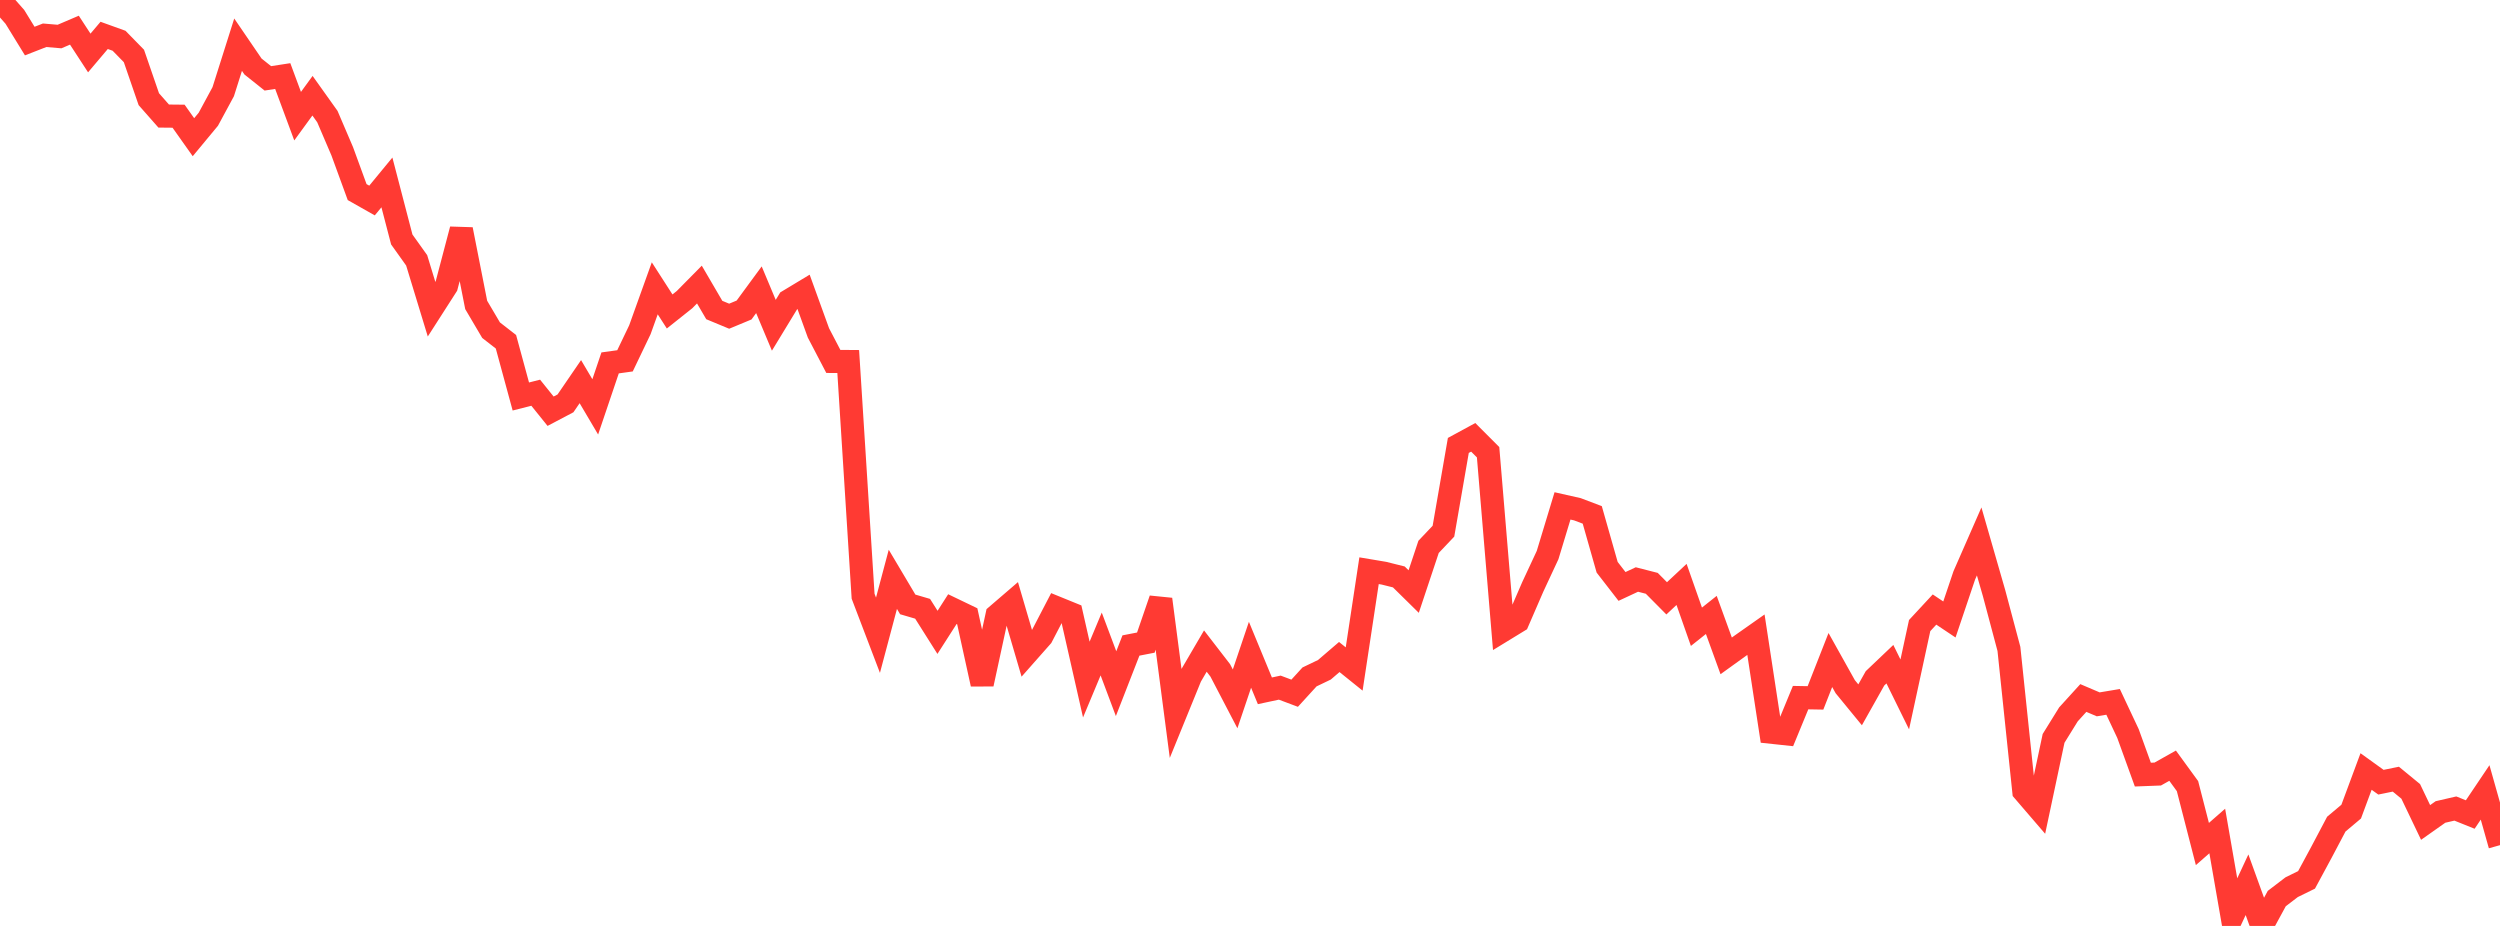 <?xml version="1.0" standalone="no"?>
<!DOCTYPE svg PUBLIC "-//W3C//DTD SVG 1.1//EN" "http://www.w3.org/Graphics/SVG/1.1/DTD/svg11.dtd">

<svg width="135" height="50" viewBox="0 0 135 50" preserveAspectRatio="none" 
  xmlns="http://www.w3.org/2000/svg"
  xmlns:xlink="http://www.w3.org/1999/xlink">


<polyline points="0.0, 0.0 0.804, 0.912 1.607, 2.218 2.411, 1.904 3.214, 1.973 4.018, 1.629 4.821, 2.861 5.625, 1.911 6.429, 2.201 7.232, 3.022 8.036, 5.356 8.839, 6.267 9.643, 6.275 10.446, 7.409 11.25, 6.439 12.054, 4.951 12.857, 2.413 13.661, 3.591 14.464, 4.231 15.268, 4.107 16.071, 6.273 16.875, 5.169 17.679, 6.297 18.482, 8.173 19.286, 10.374 20.089, 10.828 20.893, 9.851 21.696, 12.932 22.5, 14.059 23.304, 16.696 24.107, 15.444 24.911, 12.391 25.714, 16.466 26.518, 17.83 27.321, 18.455 28.125, 21.411 28.929, 21.207 29.732, 22.206 30.536, 21.782 31.339, 20.609 32.143, 21.971 32.946, 19.597 33.75, 19.485 34.554, 17.806 35.357, 15.569 36.161, 16.819 36.964, 16.18 37.768, 15.366 38.571, 16.741 39.375, 17.075 40.179, 16.741 40.982, 15.647 41.786, 17.565 42.589, 16.245 43.393, 15.76 44.196, 17.978 45.0, 19.517 45.804, 19.523 46.607, 32.195 47.411, 34.303 48.214, 31.284 49.018, 32.638 49.821, 32.874 50.625, 34.147 51.429, 32.892 52.232, 33.278 53.036, 36.938 53.839, 33.23 54.643, 32.539 55.446, 35.278 56.25, 34.368 57.054, 32.822 57.857, 33.149 58.661, 36.697 59.464, 34.775 60.268, 36.918 61.071, 34.857 61.875, 34.701 62.679, 32.361 63.482, 38.503 64.286, 36.531 65.089, 35.158 65.893, 36.2 66.696, 37.739 67.5, 35.357 68.304, 37.304 69.107, 37.132 69.911, 37.434 70.714, 36.554 71.518, 36.168 72.321, 35.479 73.125, 36.126 73.929, 30.818 74.732, 30.953 75.536, 31.154 76.339, 31.944 77.143, 29.531 77.946, 28.684 78.75, 24.053 79.554, 23.616 80.357, 24.42 81.161, 34.041 81.964, 33.55 82.768, 31.695 83.571, 29.972 84.375, 27.318 85.179, 27.5 85.982, 27.804 86.786, 30.632 87.589, 31.668 88.393, 31.293 89.196, 31.499 90.0, 32.31 90.804, 31.559 91.607, 33.845 92.411, 33.206 93.214, 35.417 94.018, 34.838 94.821, 34.273 95.625, 39.537 96.429, 39.623 97.232, 37.672 98.036, 37.686 98.839, 35.641 99.643, 37.081 100.446, 38.061 101.25, 36.631 102.054, 35.866 102.857, 37.498 103.661, 33.781 104.464, 32.915 105.268, 33.452 106.071, 31.072 106.875, 29.237 107.679, 32.028 108.482, 35.041 109.286, 42.725 110.089, 43.659 110.893, 39.873 111.696, 38.576 112.5, 37.692 113.304, 38.035 114.107, 37.901 114.911, 39.61 115.714, 41.829 116.518, 41.798 117.321, 41.347 118.125, 42.451 118.929, 45.577 119.732, 44.874 120.536, 49.499 121.339, 47.776 122.143, 50.0 122.946, 48.522 123.75, 47.908 124.554, 47.513 125.357, 46.025 126.161, 44.503 126.964, 43.828 127.768, 41.661 128.571, 42.239 129.375, 42.075 130.179, 42.735 130.982, 44.413 131.786, 43.846 132.589, 43.661 133.393, 43.984 134.196, 42.79 135.0, 45.638" fill="none" stroke="#ff3a33" stroke-width="1.25"/>

</svg>